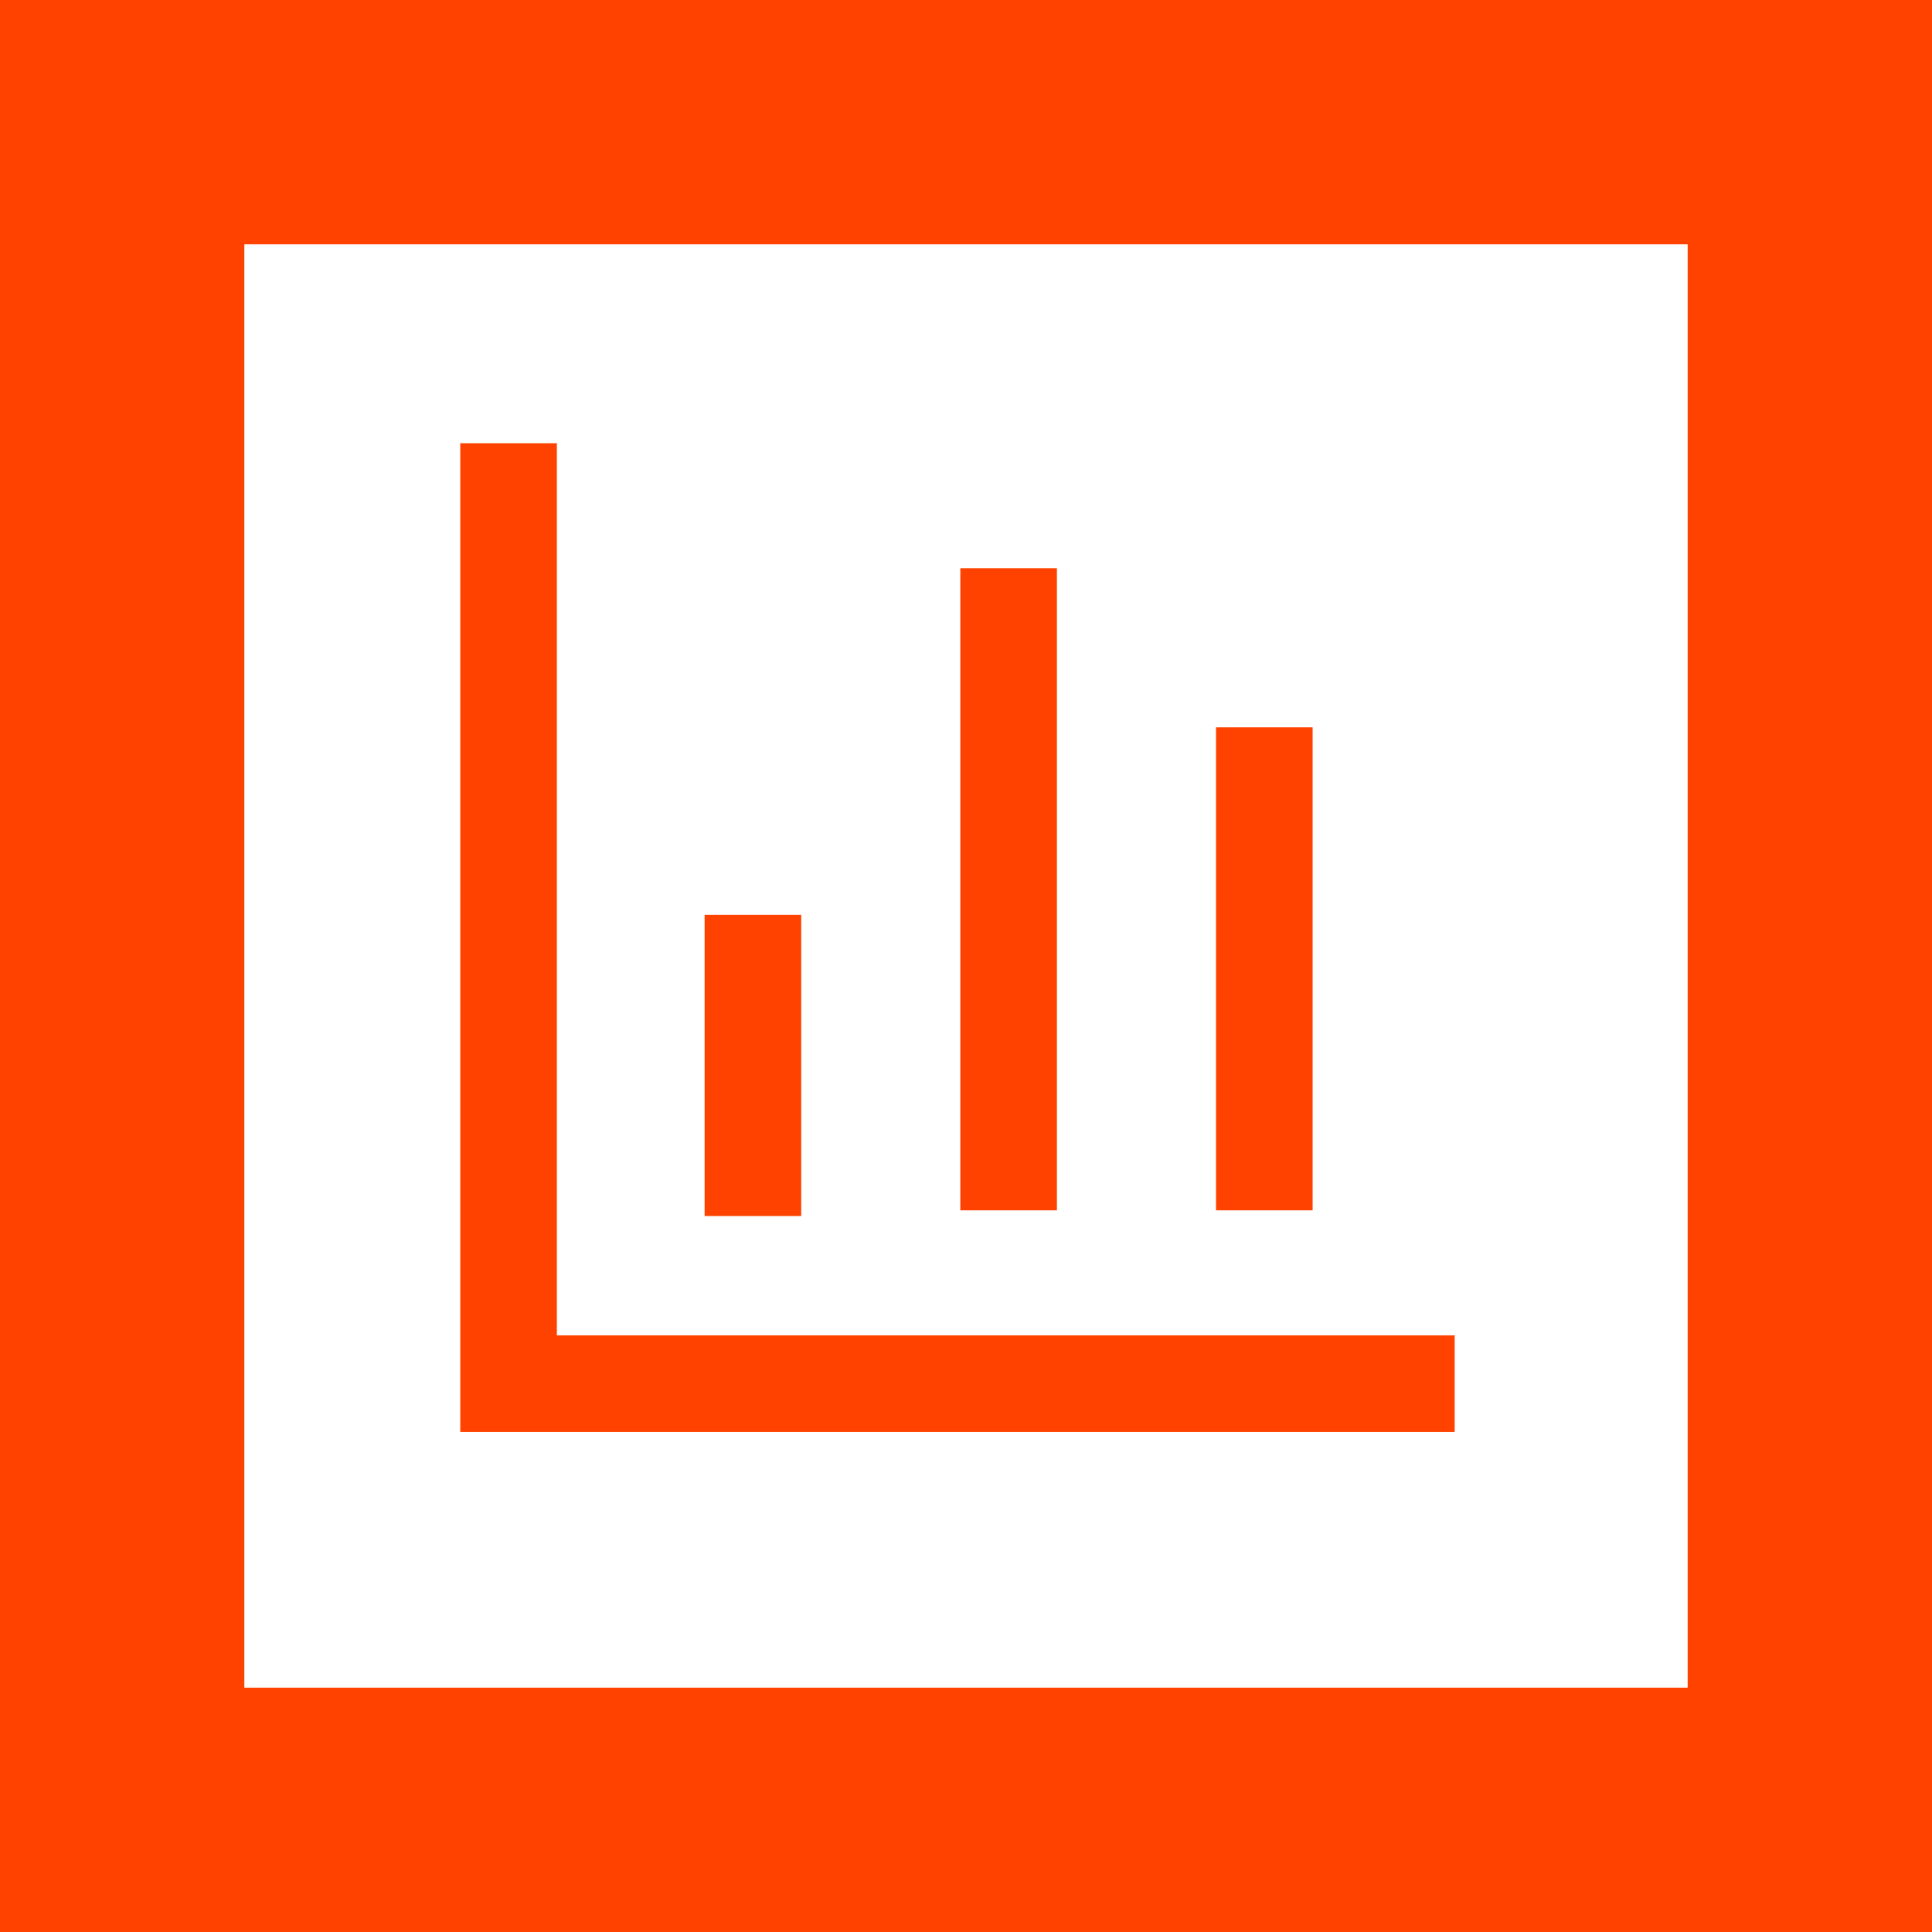 <?xml version="1.0" encoding="UTF-8"?>
<svg id="Layer_1" xmlns="http://www.w3.org/2000/svg" version="1.1" viewBox="0 0 34 34">
  <!-- Generator: Adobe Illustrator 29.5.1, SVG Export Plug-In . SVG Version: 2.1.0 Build 141)  -->
  <defs>
    <style>
      .st0 {
        fill: #ff4200;
      }
    </style>
  </defs>
  <path class="st0" d="M0,0v34h34V0H0ZM29.7,29.7H4.3V4.3h25.4v25.4Z"/>
  <polygon class="st0" points="25.6 23.5 9.8 23.5 9.8 7.8 8.1 7.8 8.1 25.2 25.6 25.2 25.6 23.5"/>
  <rect class="st0" x="12.4" y="16.1" width="1.7" height="5.3"/>
  <rect class="st0" x="16.9" y="10" width="1.7" height="11.3"/>
  <rect class="st0" x="21.4" y="12.8" width="1.7" height="8.5"/>
</svg>